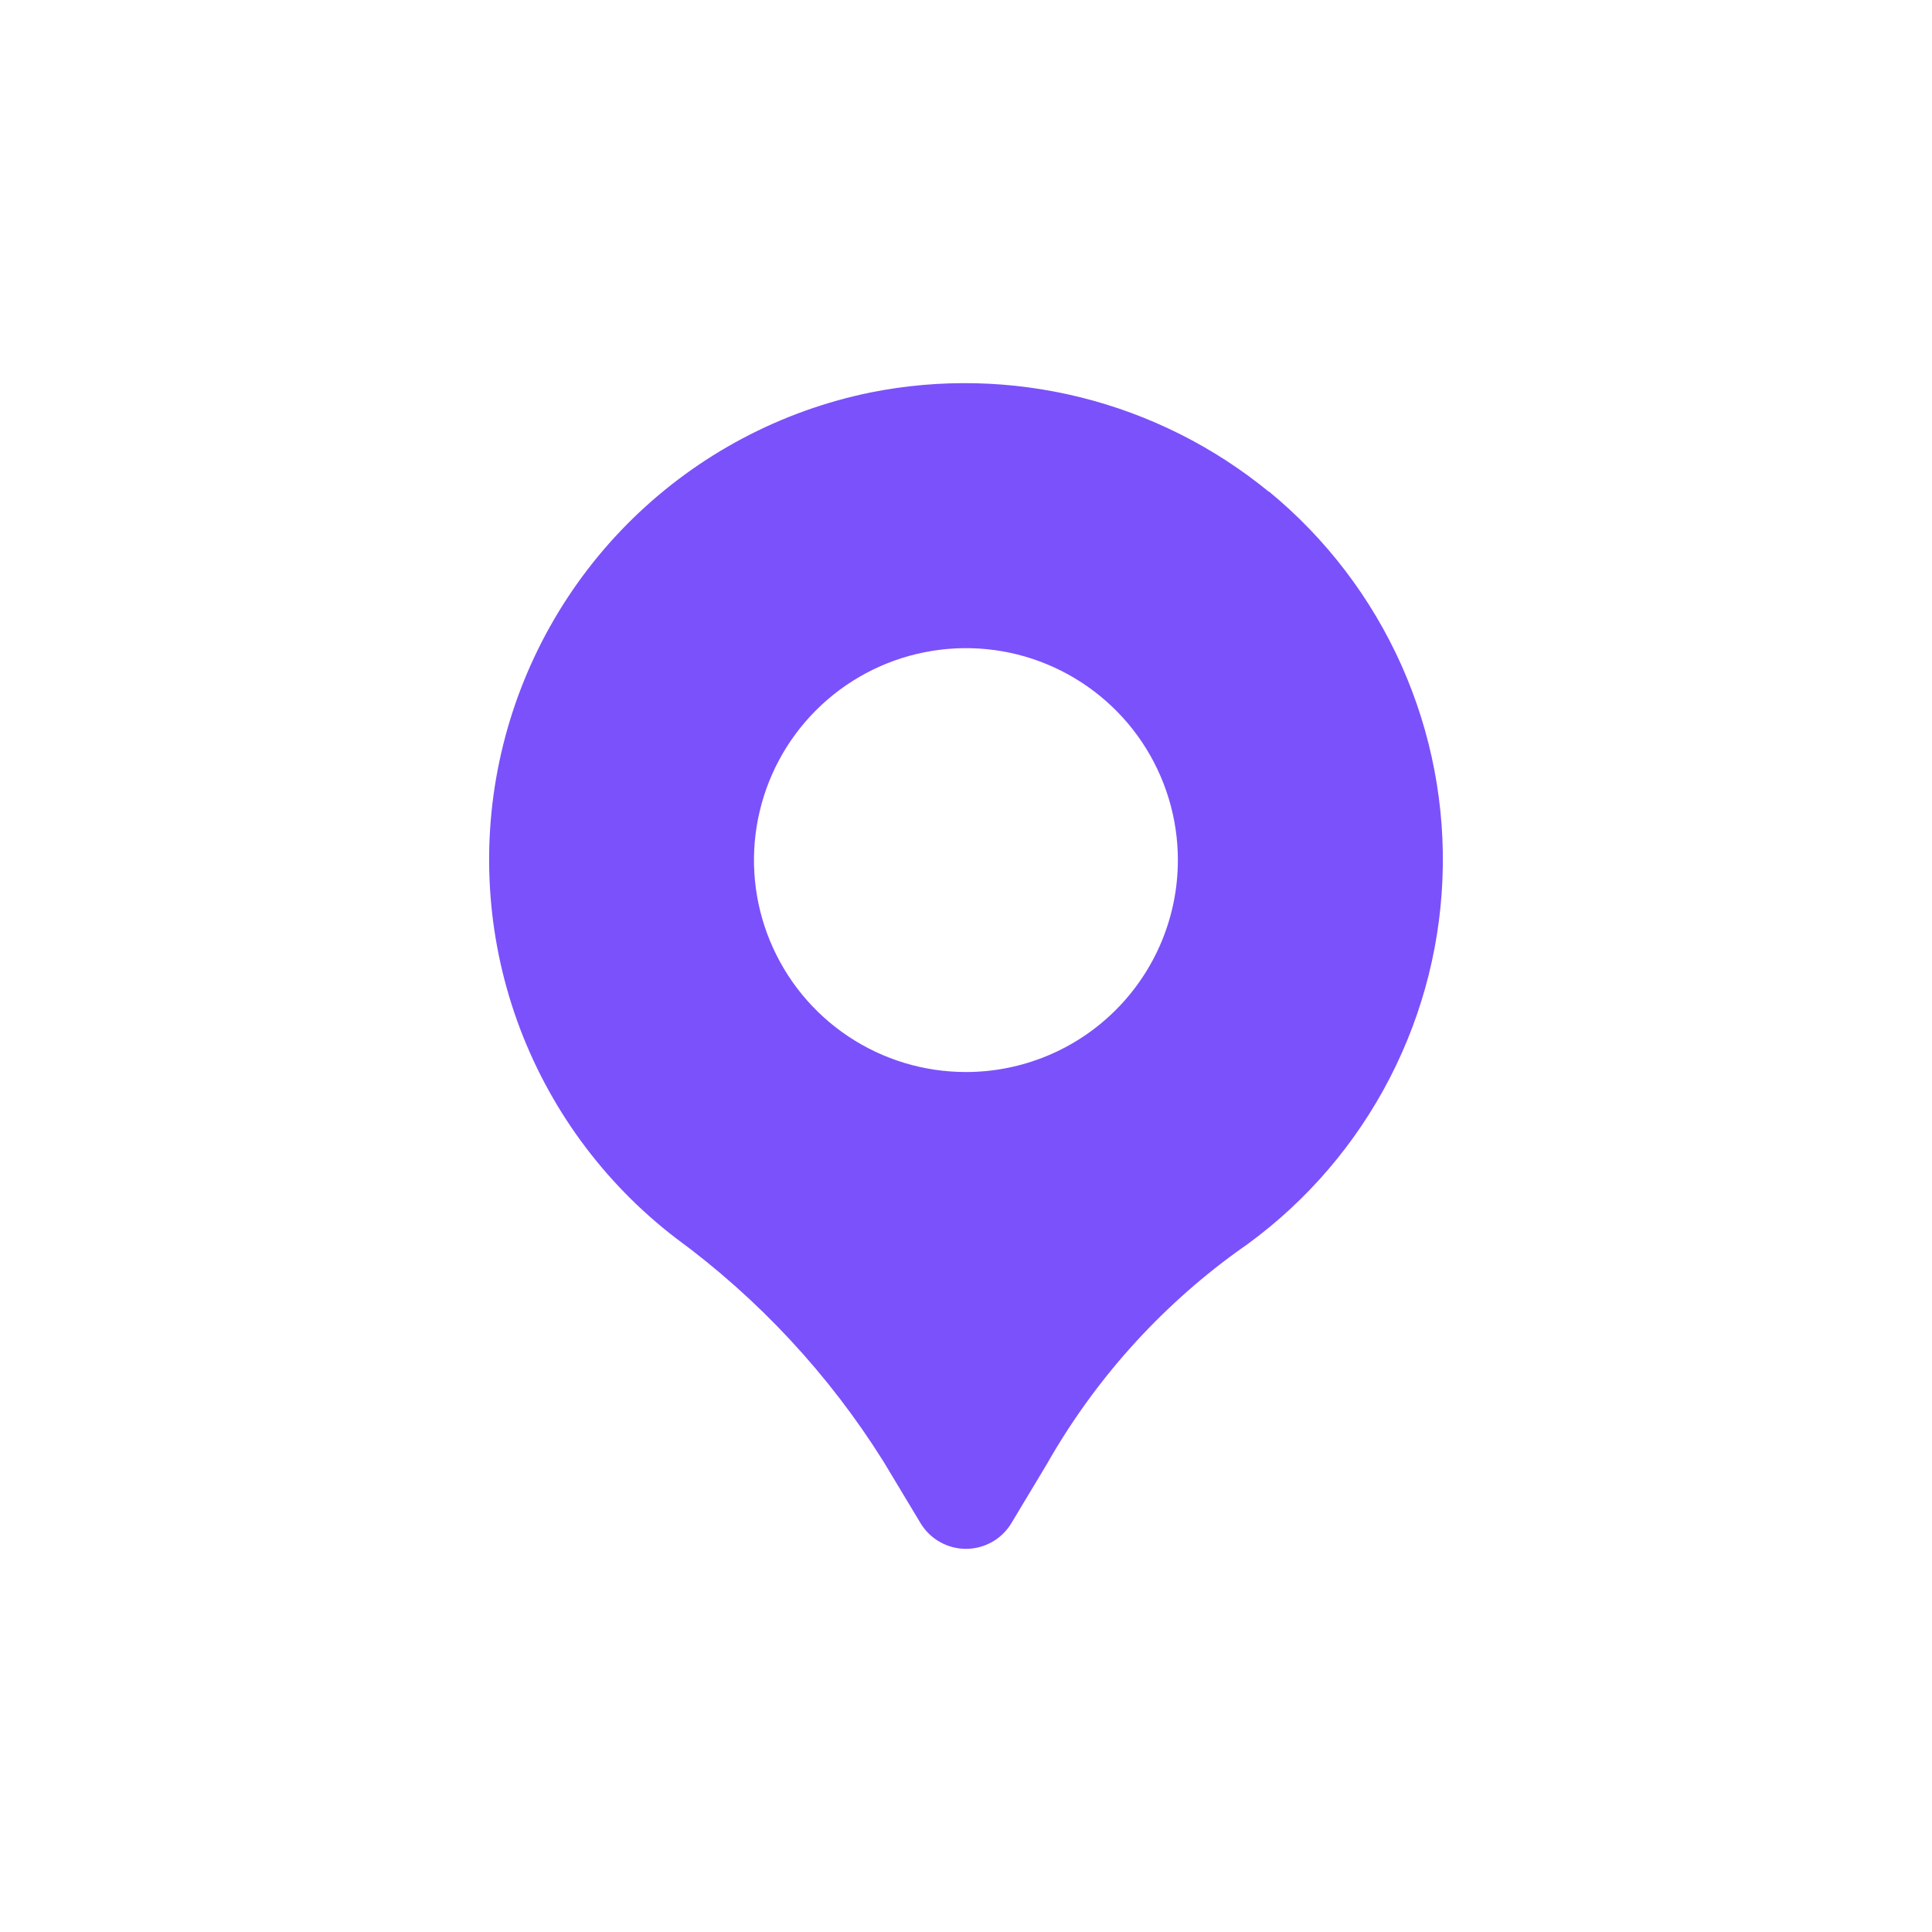 <?xml version="1.0" encoding="UTF-8"?> <svg xmlns="http://www.w3.org/2000/svg" width="57" height="57" viewBox="0 0 57 57" fill="none"><path d="M37.436 14.509C35.815 13.181 33.918 12.23 31.884 11.723C29.85 11.217 27.729 11.168 25.674 11.581C23.032 12.123 20.601 13.413 18.671 15.297C16.741 17.181 15.394 19.581 14.789 22.21C14.184 24.838 14.348 27.585 15.26 30.124C16.173 32.662 17.796 34.884 19.936 36.526C22.378 38.316 24.458 40.553 26.065 43.119L27.159 44.938C27.298 45.169 27.495 45.361 27.73 45.493C27.964 45.626 28.23 45.696 28.499 45.696C28.769 45.696 29.034 45.626 29.269 45.493C29.503 45.361 29.7 45.169 29.839 44.938L30.888 43.191C32.286 40.731 34.193 38.599 36.481 36.937C38.275 35.703 39.758 34.069 40.812 32.163C41.866 30.258 42.464 28.134 42.556 25.958C42.649 23.782 42.235 21.615 41.347 19.627C40.458 17.639 39.12 15.884 37.438 14.501L37.436 14.509ZM28.498 31.628C27.261 31.628 26.052 31.262 25.024 30.575C23.995 29.888 23.194 28.911 22.721 27.768C22.247 26.626 22.123 25.369 22.365 24.156C22.606 22.943 23.201 21.828 24.076 20.954C24.951 20.079 26.065 19.484 27.278 19.243C28.491 19.001 29.748 19.125 30.89 19.598C32.033 20.072 33.01 20.873 33.697 21.901C34.384 22.93 34.751 24.139 34.751 25.375C34.751 27.034 34.092 28.624 32.919 29.797C31.747 30.97 30.156 31.628 28.498 31.628Z" fill="#7B51FB"></path></svg> 